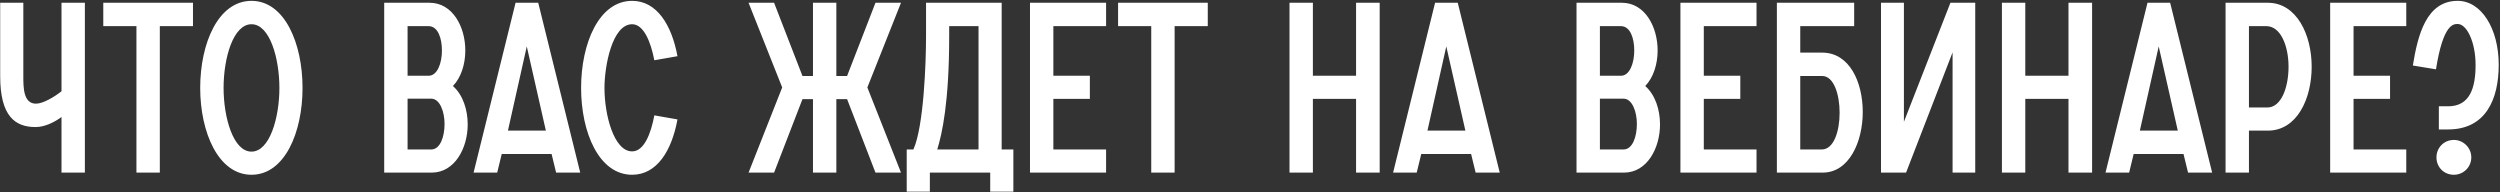 <?xml version="1.0" encoding="UTF-8"?> <svg xmlns="http://www.w3.org/2000/svg" width="1289" height="99" viewBox="0 0 1289 99" fill="none"><rect x="0" y="0" width="1289" height="99" fill="#333333" stroke="none"/><path d="M43.761 89H31.707V60.341C28.017 63.047 23.097 65.507 18.3 65.507C7.845 65.507 0.096 59.972 0.096 39.308V1.424H12.027V39.308C12.027 45.089 12.027 53.453 18.546 53.453C22.236 53.453 28.14 49.886 31.707 47.057V1.424H43.761V89ZM70.35 89V13.478H53.253V1.424H99.501V13.478H82.404V89H70.35ZM129.667 12.494C120.319 12.494 115.276 29.714 115.276 45.335C115.276 60.464 120.196 78.176 129.667 78.176C139.015 78.176 144.058 60.833 144.058 45.335C144.058 30.083 139.138 12.494 129.667 12.494ZM103.222 45.335C103.222 22.211 112.57 0.44 129.667 0.44C146.764 0.44 155.989 22.334 155.989 45.335C155.989 68.336 146.764 90.107 129.667 90.107C112.57 90.107 103.222 68.213 103.222 45.335ZM198.095 89V1.424H221.465C233.396 1.424 239.915 13.847 239.915 26.024C239.915 32.912 237.824 39.923 233.519 44.351C238.685 48.902 241.145 56.528 241.145 64.154C241.145 76.331 234.503 89 222.572 89H198.095ZM210.149 77.069H222.326C227 77.069 229.214 70.427 229.214 63.908C229.214 57.512 226.754 50.87 222.326 50.87H210.149V77.069ZM210.149 39.062H220.973C225.524 39.062 227.861 32.543 227.861 26.024C227.861 19.628 225.77 13.478 220.973 13.478H210.149V39.062ZM244.179 89L265.827 1.424H277.512L299.16 89H286.737L284.4 79.406H258.693L256.356 89H244.179ZM261.891 67.352H281.448L271.608 23.933L261.891 67.352ZM337.374 59.48L349.305 61.571C346.353 77.684 338.727 90.107 325.935 90.107C308.838 90.107 299.613 68.336 299.613 45.335C299.613 22.334 308.838 0.44 325.935 0.44C338.727 0.44 346.353 12.986 349.305 28.976L337.374 31.067C335.529 21.473 331.839 12.494 325.935 12.494C315.603 12.494 311.667 34.142 311.667 45.335C311.667 59.111 316.464 78.053 325.935 78.053C332.085 78.053 335.652 68.828 337.374 59.48ZM385.957 89L403.3 45.089L385.957 1.424H399.118L413.755 39.185H419.167V1.424H431.221V39.185H436.756L451.393 1.424H464.554L447.211 45.089L464.554 89H451.393L436.756 51.116H431.221V89H419.167V51.116H413.755L399.118 89H385.957ZM467.505 98.84V77.069H470.949C476.361 65.015 477.468 31.928 477.468 18.644V1.424H516.459V77.069H522.486V98.84H510.555V89H479.436V98.84H467.505ZM489.399 18.644C489.399 52.961 485.709 69.074 483.249 77.069H504.528V13.478H489.399V18.644ZM531.06 89V1.424H570.297V13.478H543.114V39.062H561.933V50.993H543.114V77.069H570.297V89H531.06ZM593.58 89V13.478H576.483V1.424H622.731V13.478H605.634V89H593.58ZM664.87 89V1.424H676.924V39.062H699.187V1.424H711.364V89H699.187V50.993H676.924V89H664.87ZM718.281 89L739.929 1.424H751.614L773.262 89H760.839L758.502 79.406H732.795L730.458 89H718.281ZM735.993 67.352H755.55L745.71 23.933L735.993 67.352ZM812.855 89V1.424H836.225C848.156 1.424 854.675 13.847 854.675 26.024C854.675 32.912 852.584 39.923 848.279 44.351C853.445 48.902 855.905 56.528 855.905 64.154C855.905 76.331 849.263 89 837.332 89H812.855ZM824.909 77.069H837.086C841.76 77.069 843.974 70.427 843.974 63.908C843.974 57.512 841.514 50.87 837.086 50.87H824.909V77.069ZM824.909 39.062H835.733C840.284 39.062 842.621 32.543 842.621 26.024C842.621 19.628 840.53 13.478 835.733 13.478H824.909V39.062ZM866.427 89V1.424H905.664V13.478H878.481V39.062H897.3V50.993H878.481V77.069H905.664V89H866.427ZM928.21 77.069H939.28C945.553 77.069 948.505 67.598 948.505 58.127C948.505 48.779 945.553 39.185 939.526 39.185H928.21V77.069ZM916.156 89V1.424H956.008V13.478H928.21V27.131H939.526C953.671 27.131 960.436 42.383 960.436 57.758C960.436 73.133 953.425 89 939.772 89H916.156ZM969.848 89V1.424H981.656V62.801L1005.64 1.424H1018.43V89H1006.75V27.008L982.763 89H969.848ZM1032.19 89V1.424H1044.24V39.062H1066.51V1.424H1078.68V89H1066.51V50.993H1044.24V89H1032.19ZM1085.6 89L1107.25 1.424H1118.93L1140.58 89H1128.16L1125.82 79.406H1100.11L1097.78 89H1085.6ZM1103.31 67.352H1122.87L1113.03 23.933L1103.31 67.352ZM1147.5 89V1.424H1169.27C1184.16 1.424 1191.9 17.906 1191.9 34.388C1191.9 50.87 1184.4 67.352 1169.27 67.352H1159.56V89H1147.5ZM1159.56 55.421H1169.03C1176.28 55.421 1179.97 44.966 1179.97 34.388C1179.97 23.933 1176.04 13.478 1168.53 13.478H1159.56V55.421ZM1201.43 89V1.424H1240.67V13.478H1213.49V39.062H1232.31V50.993H1213.49V77.069H1240.67V89H1201.43ZM1256.24 81.128C1256.24 86.171 1260.05 90.107 1265.22 90.107C1270.14 90.107 1274.2 86.171 1274.2 81.128C1274.2 76.208 1270.14 72.149 1265.22 72.149C1260.05 72.149 1256.24 76.208 1256.24 81.128ZM1257.47 66.737V54.806H1262.26C1273.58 54.806 1276.41 45.089 1276.41 33.527C1276.41 21.596 1271.86 12.371 1267.18 12.371C1264.97 12.371 1259.68 12.371 1255.99 35.741L1244.06 33.773C1246.64 17.906 1251.07 0.44 1267.18 0.44C1279.36 0.44 1288.34 14.708 1288.34 33.404C1288.34 51.116 1281.7 66.737 1262.26 66.737H1257.47Z" fill="white"></path></svg> 